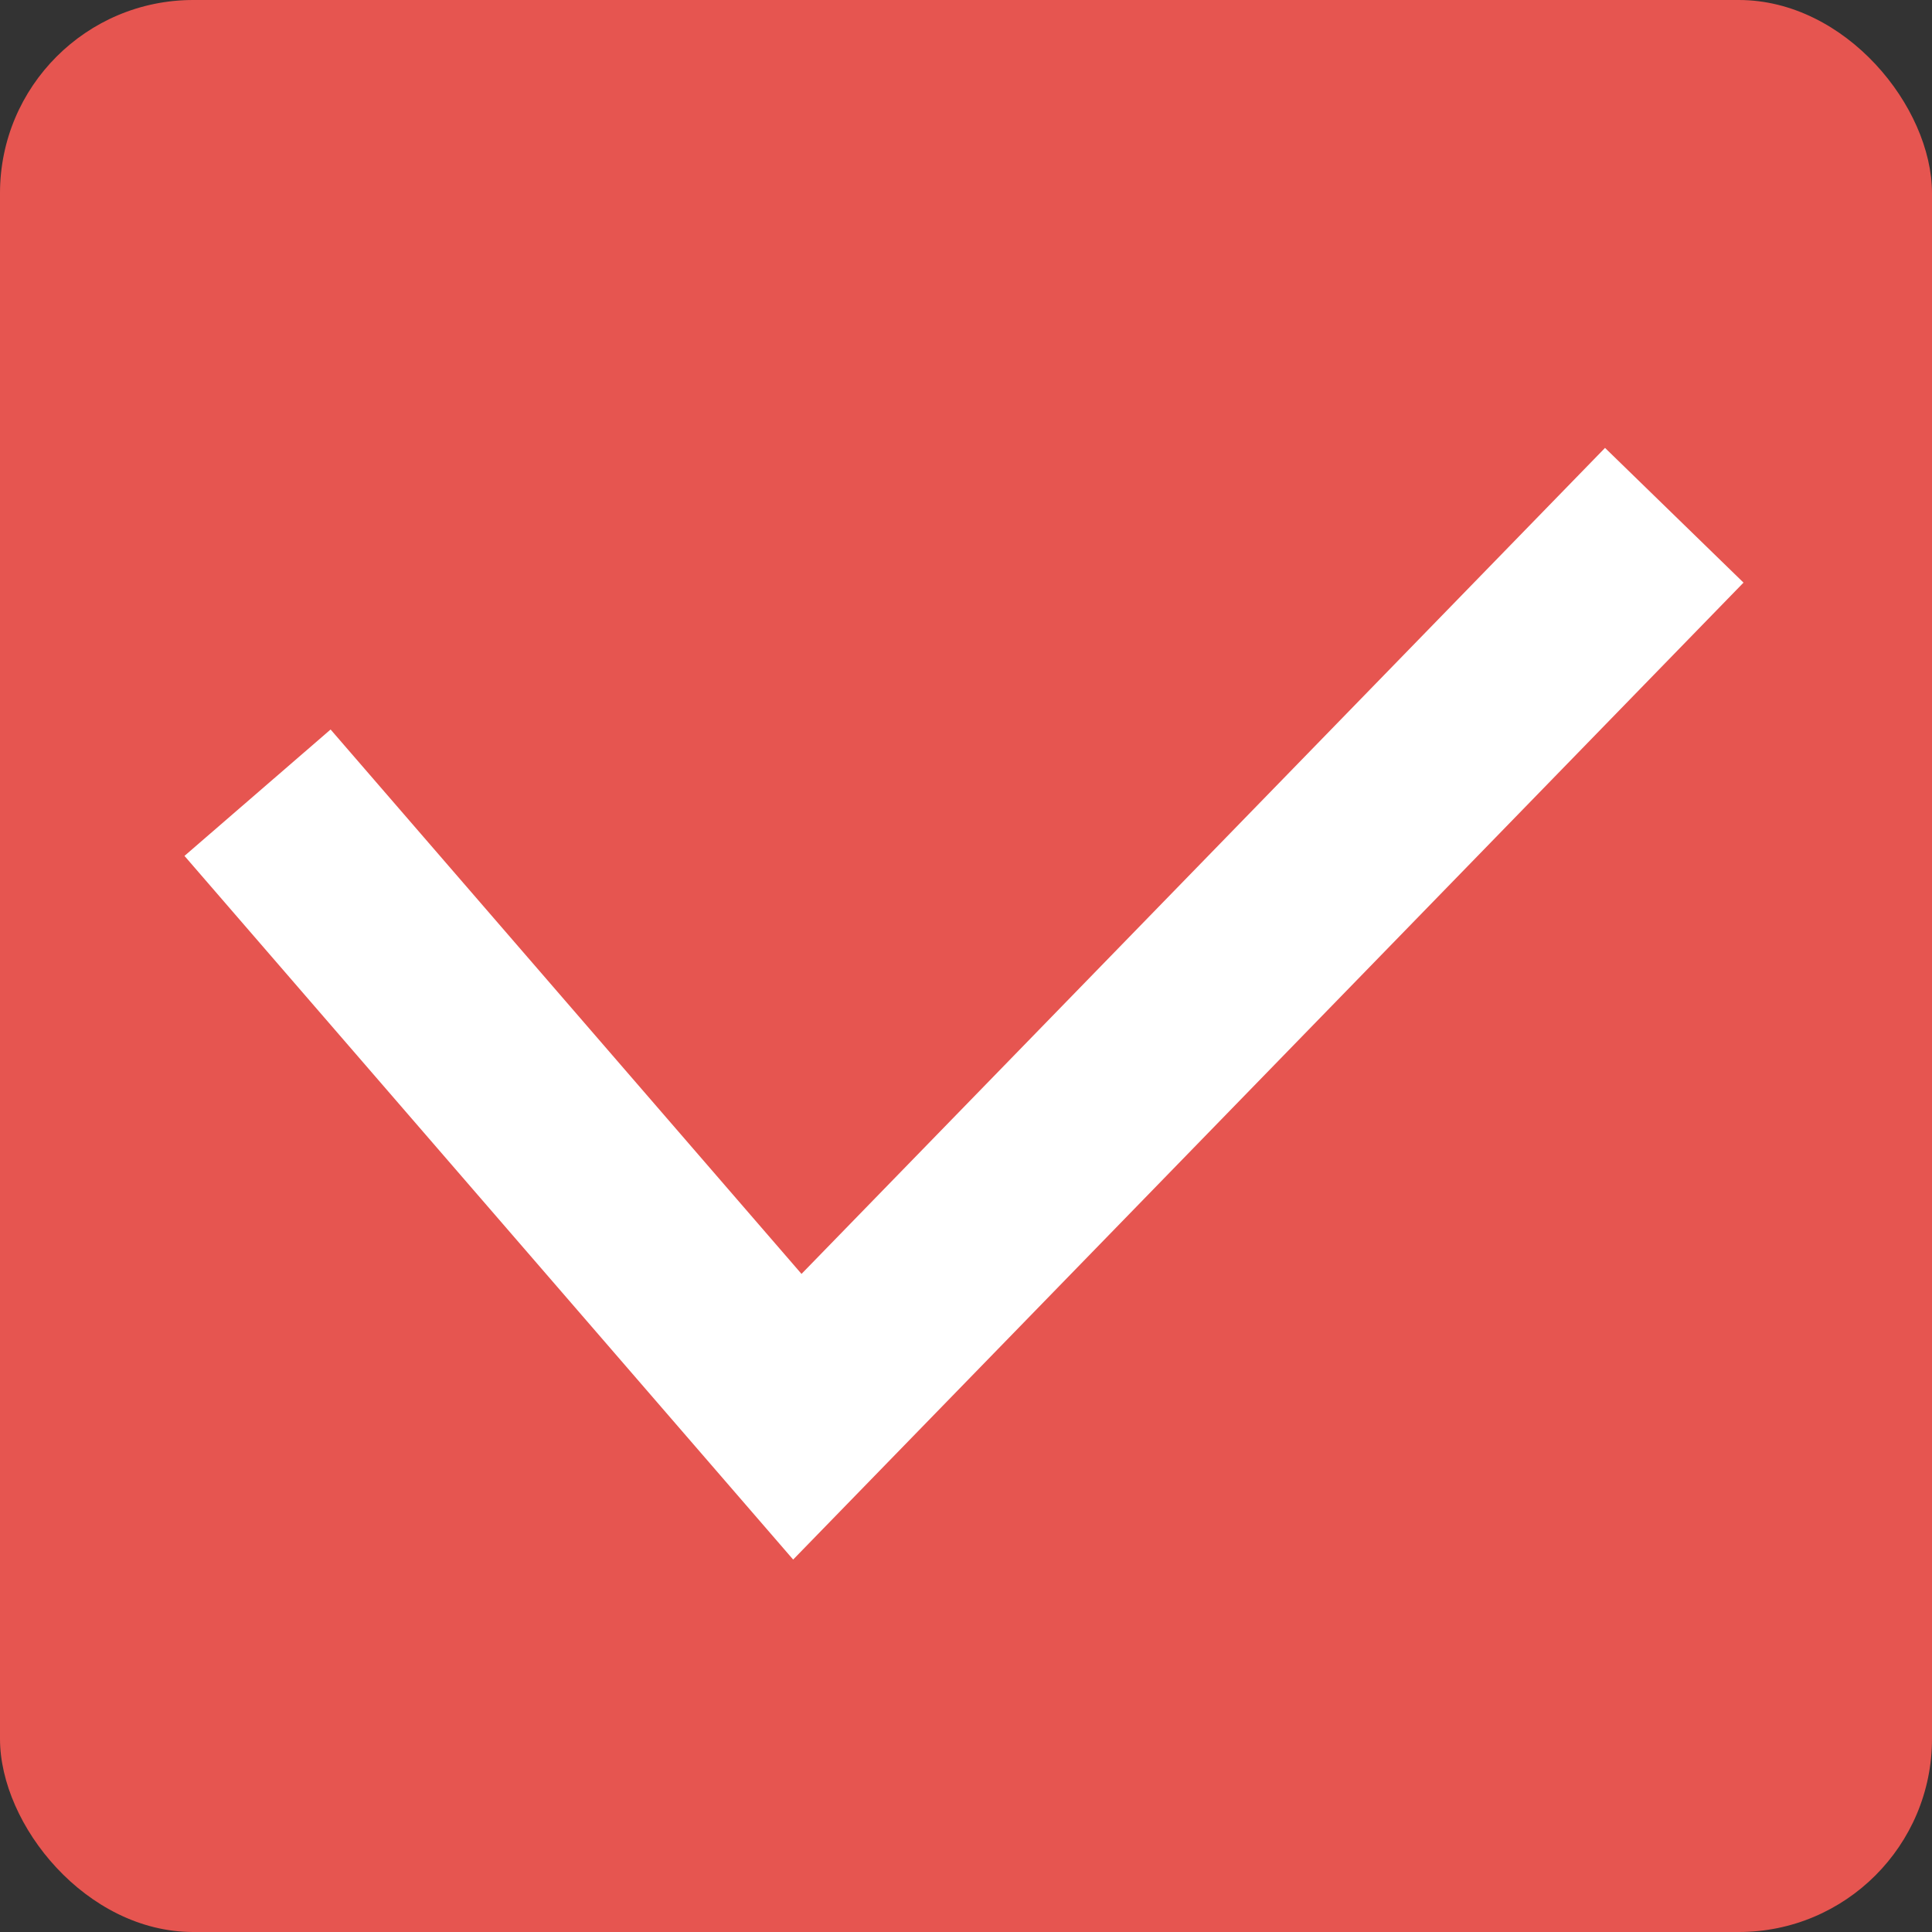 <svg width="10" height="10" viewBox="0 0 10 10" fill="none" xmlns="http://www.w3.org/2000/svg">
<rect x="0" y="0" width="10" height="10" fill="#333333" stroke="none"/>
<rect width="10" height="10" rx="1" fill="#E65550"/>
<path d="M1.333 4.103L4.127 7.333L8.666 2.667" stroke="white"/>
</svg>
